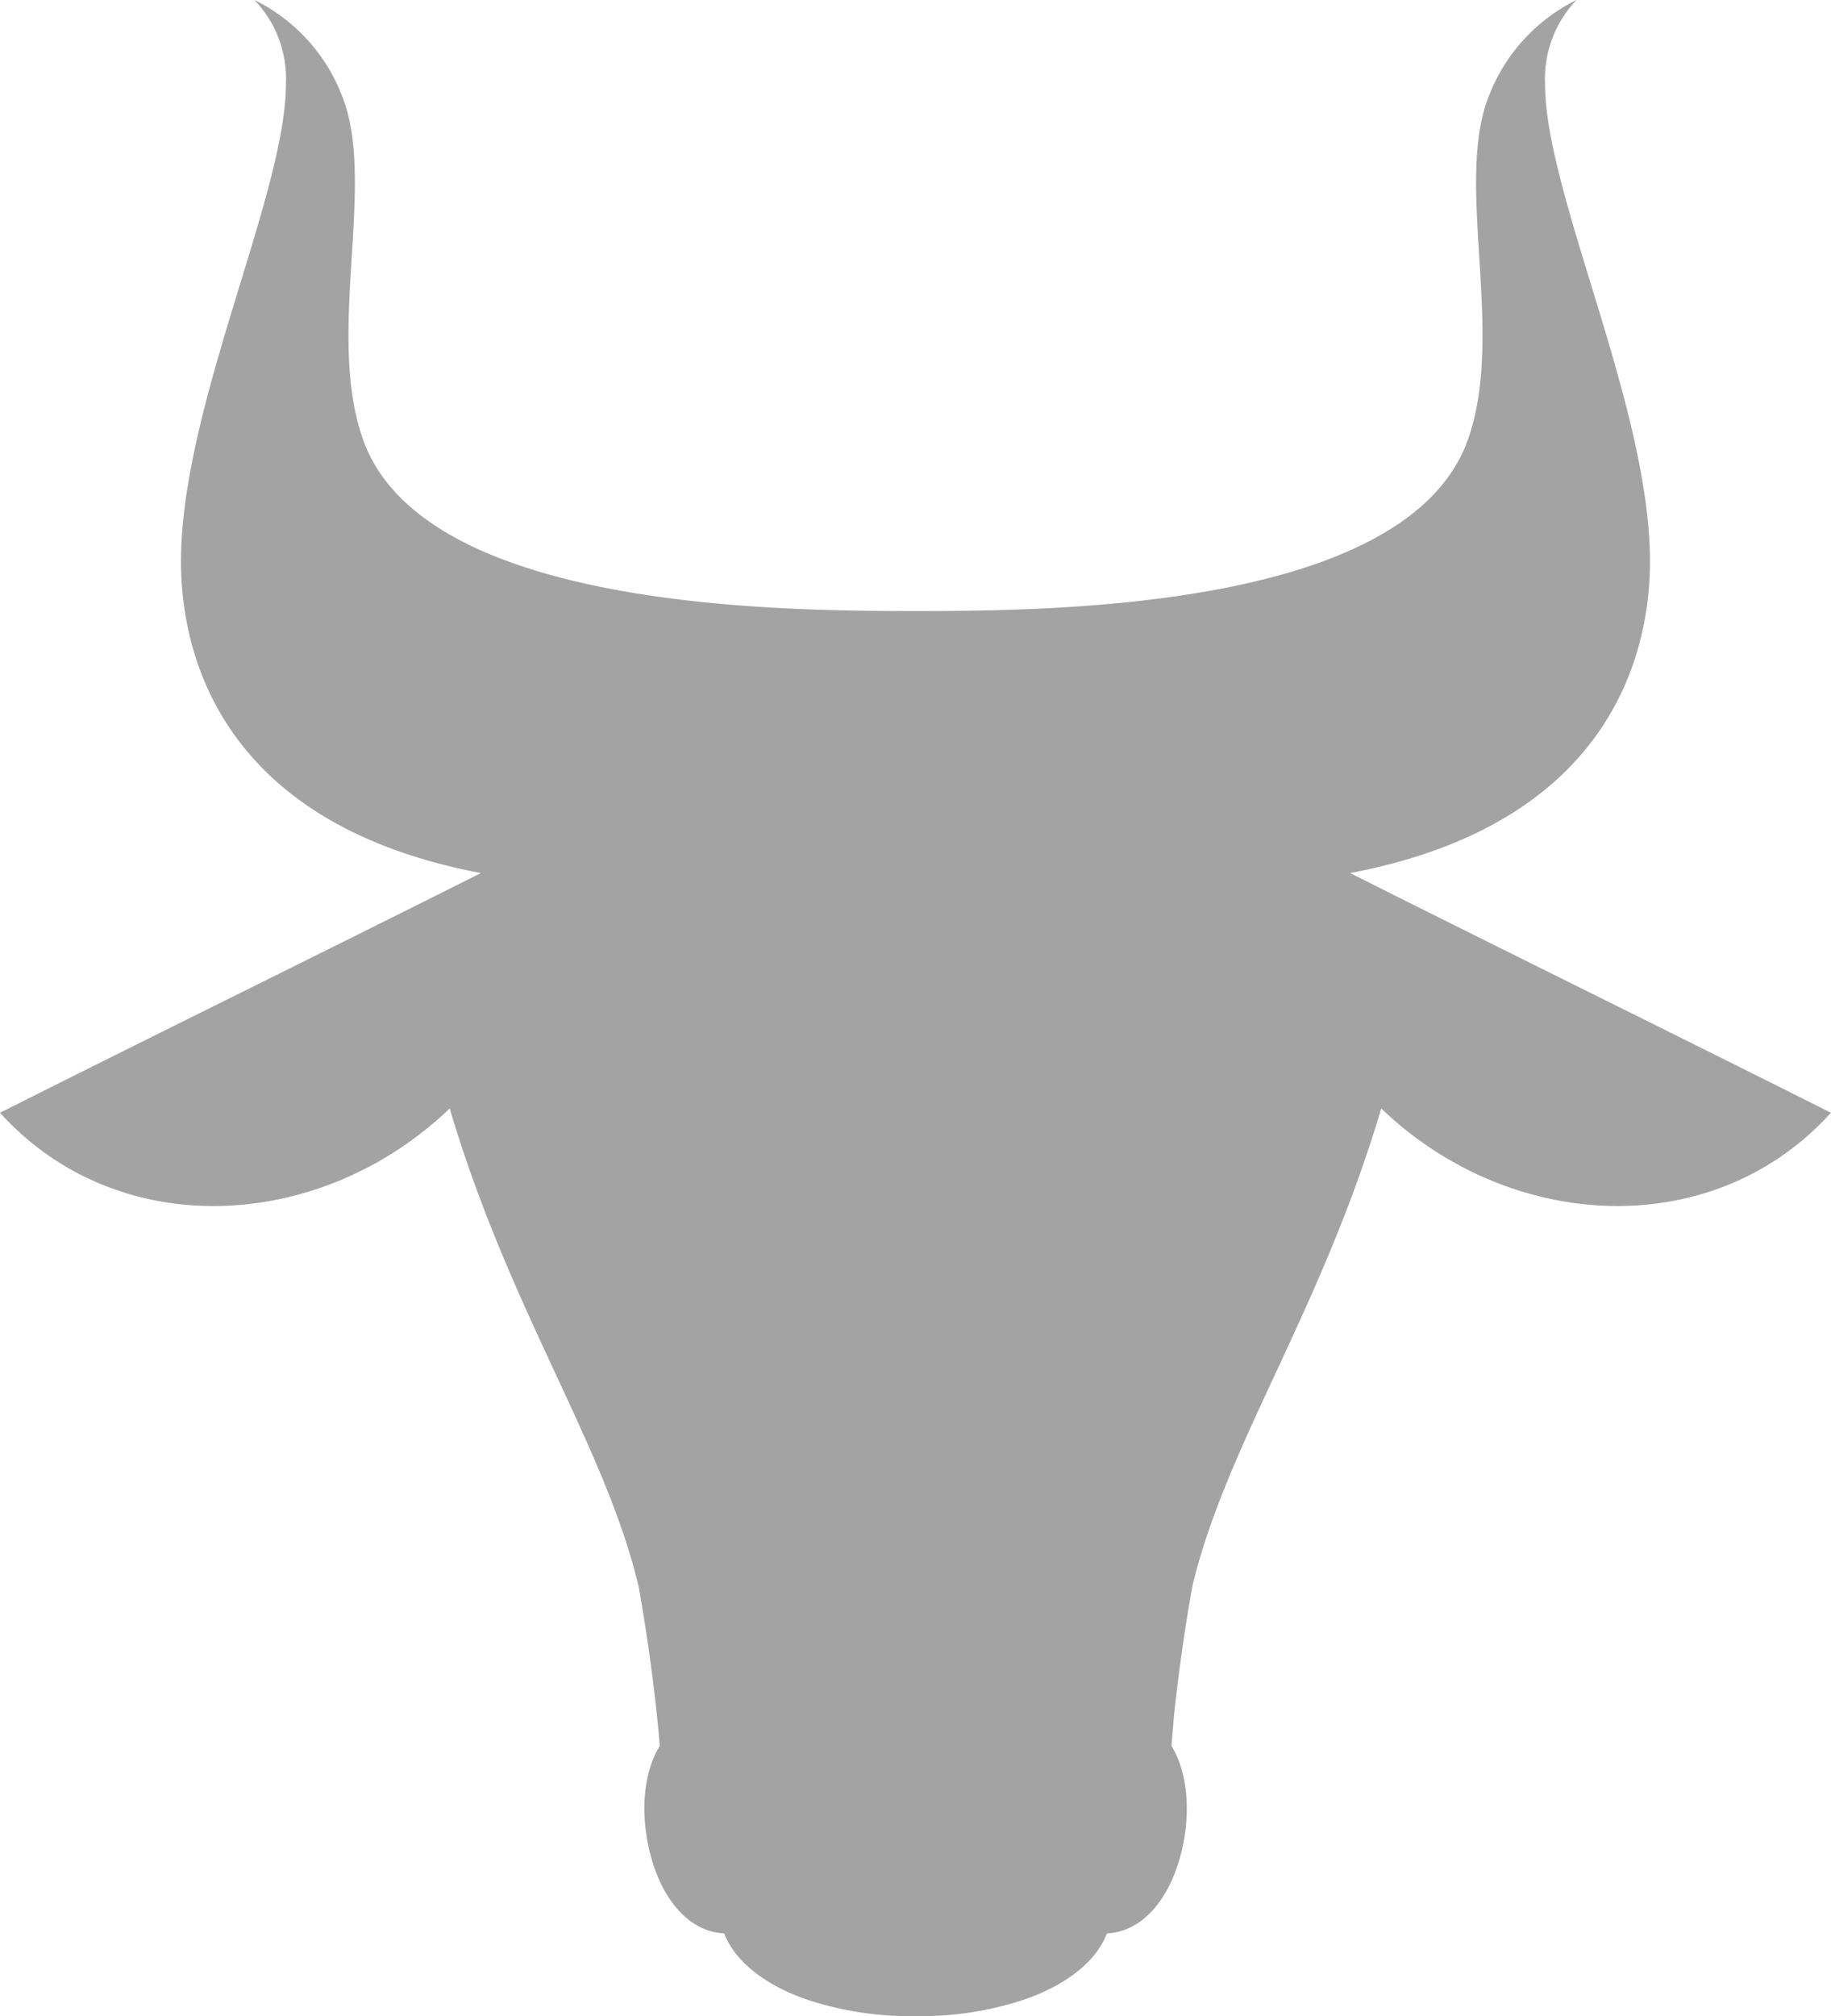 <svg xmlns="http://www.w3.org/2000/svg" width="118.823" height="130.766" viewBox="0 0 118.823 130.766">
  <defs>
    <style>
      .cls-1 {
        fill: #494949;
        opacity: 0.5;
      }
    </style>
  </defs>
  <path id="Bull_silhouette" data-name="Bull silhouette" class="cls-1" d="M-572.147,164.258c17.362-3.289,19.461-14.8,19.461-20.2,0-10.084-6.809-23.827-6.809-30.981a7.379,7.379,0,0,1,2.044-5.444,11.56,11.56,0,0,0-5.648,6.127c-2.336,5.643,1.05,15.425-1.389,22.355-3.879,11.017-26.963,11.148-35.858,11.148h-.009c-8.894,0-31.979-.13-35.857-11.148-2.439-6.93.947-16.712-1.389-22.356a11.562,11.562,0,0,0-5.648-6.126,7.378,7.378,0,0,1,2.043,5.444c0,7.153-6.809,20.9-6.809,30.981,0,5.4,2.1,16.911,19.462,20.2-10.158,5.1-21.05,10.442-31.208,15.546,7.617,8.426,20.767,7.789,29.183-.278,3.912,13.191,10.084,21.855,12.26,31,.714,3.963,1.178,7.963,1.324,9.788h0c.016.185.031.369.049.556-1.468,2.386-1.184,6.176,0,8.776.744,1.624,2.115,3.285,4.184,3.382.847,2.225,3.389,3.648,5.523,4.346a21.439,21.439,0,0,0,6.874,1.022h.246a21.27,21.27,0,0,0,6.667-1.022c2.141-.7,4.682-2.121,5.523-4.346,2.076-.1,3.44-1.759,4.184-3.382,1.19-2.6,1.468-6.39.006-8.776.065-.7.113-1.408.175-2.091.221-2.086.624-5.18,1.178-8.253,2.174-9.148,8.343-17.812,12.26-31,8.416,8.068,21.566,8.7,29.183.278C-551.1,174.7-561.989,169.363-572.147,164.258Z" transform="translate(659.761 -107.634)"/>
</svg>
